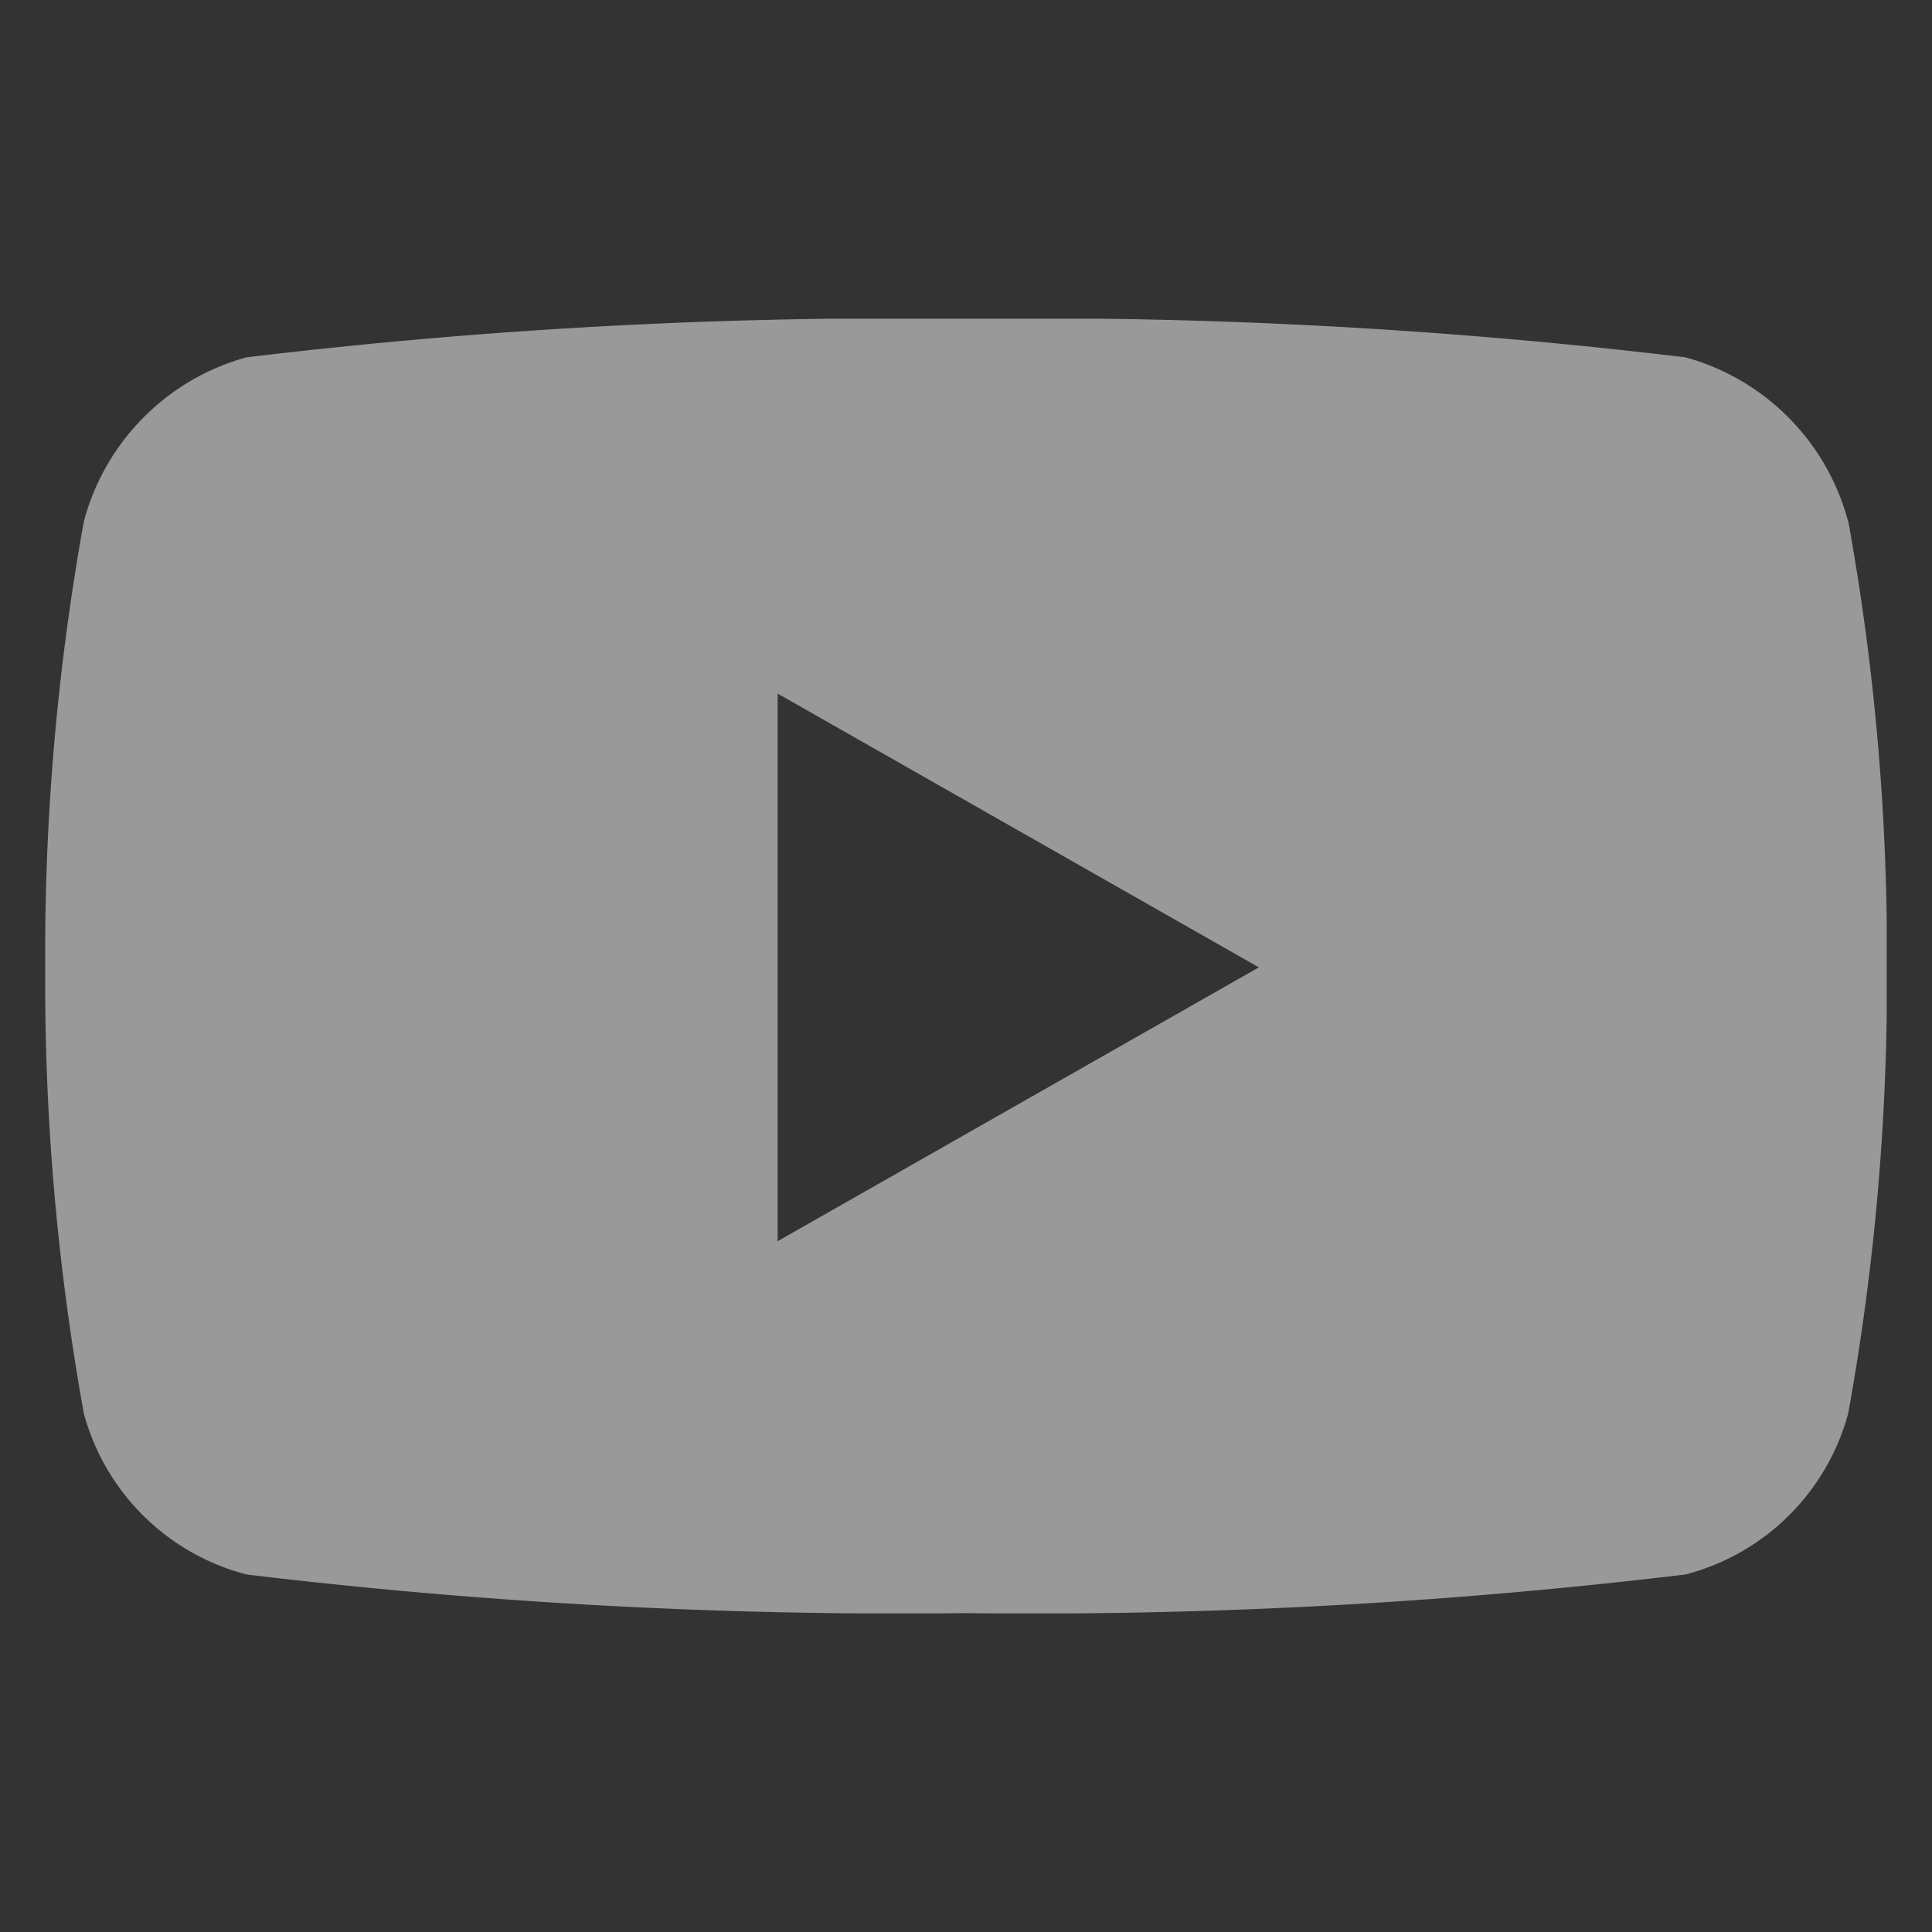 <svg xmlns="http://www.w3.org/2000/svg" width="20" height="20"><rect width="100%" height="100%" fill="#333333" stroke="none"/><defs><clipPath id="a"><path data-name="長方形 12" fill="#fff" d="M0 0h19.063v13.403H0z"/></clipPath></defs><g data-name="グループ 4014"><path data-name="長方形 2850" fill="none" d="M0 0h20v20H0z"/><g data-name="グループ 4010"><g data-name="グループ 312" opacity=".5"><g data-name="グループ 3" clip-path="url(#a)" transform="translate(.468 3.299)"><path data-name="パス 1" d="M18.664 2.1A2.4 2.4 0 0 0 16.979.4 56.6 56.6 0 0 0 9.531 0a56.605 56.605 0 0 0-7.447.4A2.4 2.4 0 0 0 .4 2.1 25.127 25.127 0 0 0 0 6.715a25.127 25.127 0 0 0 .4 4.618A2.36 2.36 0 0 0 2.084 13a56.605 56.605 0 0 0 7.448.4 56.605 56.605 0 0 0 7.448-.4 2.36 2.36 0 0 0 1.685-1.669 25.127 25.127 0 0 0 .4-4.618 25.127 25.127 0 0 0-.4-4.618M7.582 9.55V3.881l4.982 2.834Z" fill="#fff"/></g></g></g></g></svg>